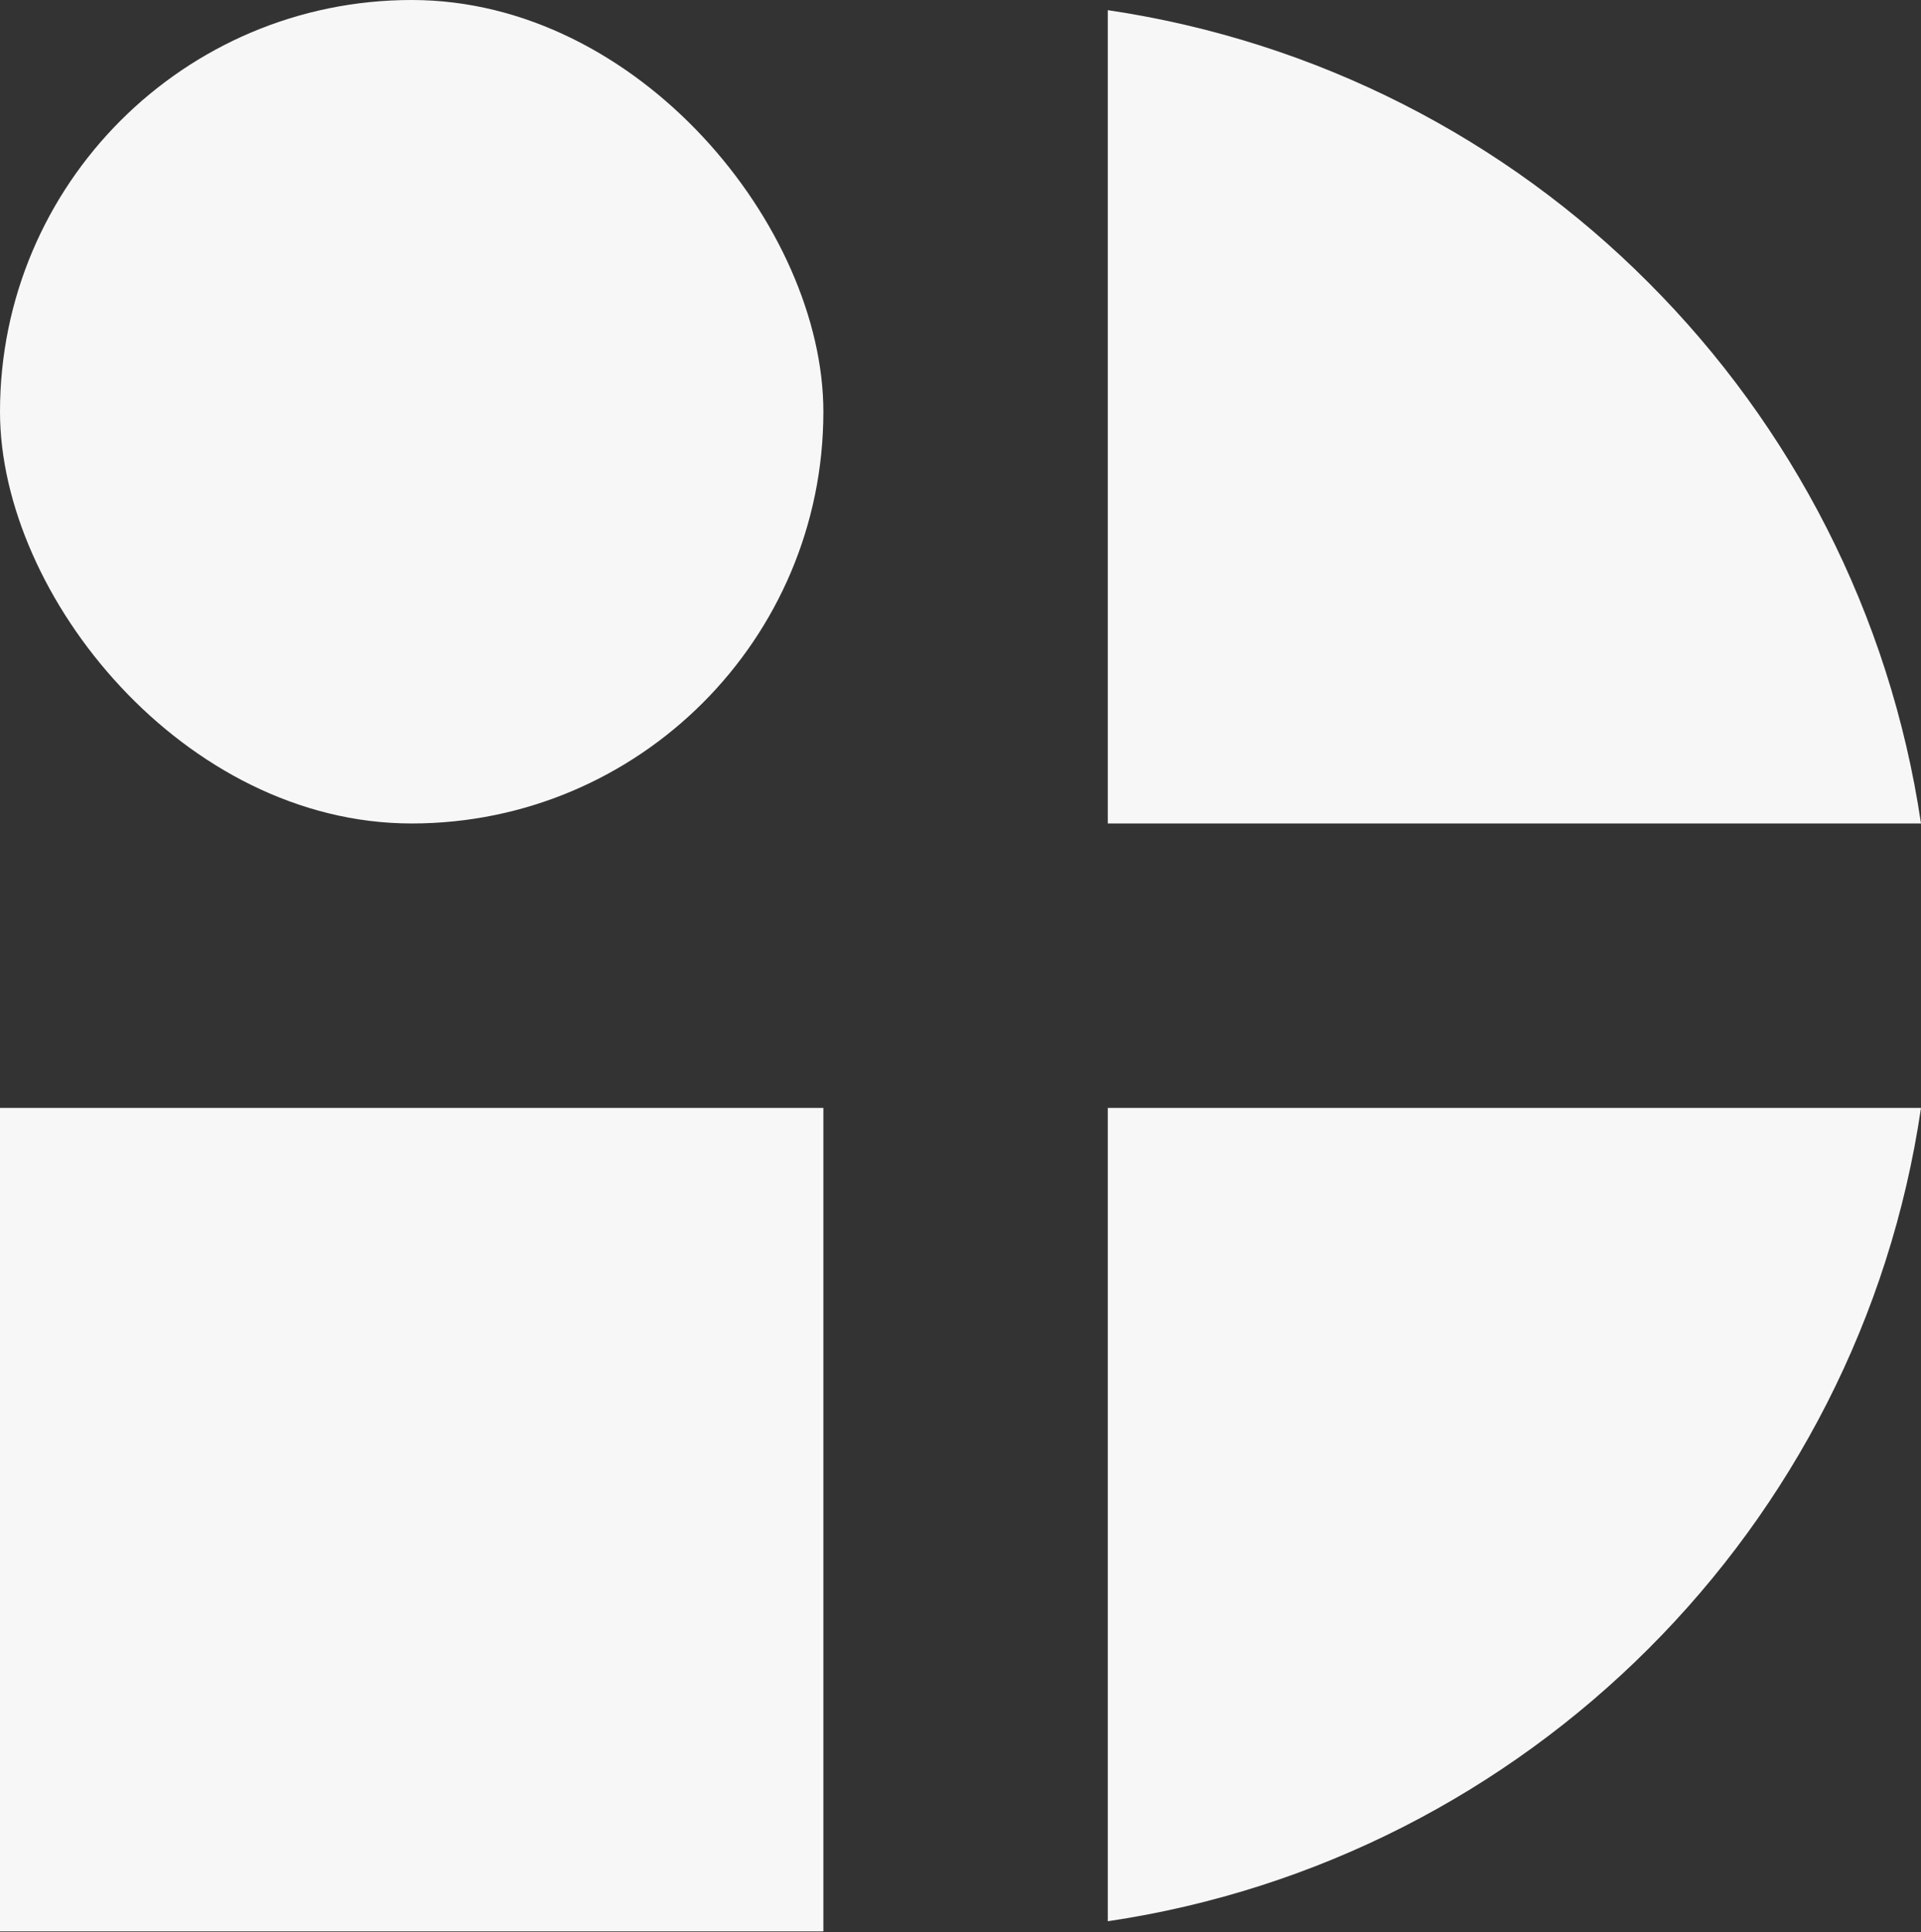 <?xml version="1.0" encoding="UTF-8"?> <svg xmlns="http://www.w3.org/2000/svg" id="Ebene_1" data-name="Ebene 1" viewBox="0 0 32.15 32.33"><rect x="0" y="0" width="32.15" height="32.33" fill="#333333" stroke="none"/><defs><style> .cls-1 { fill: #f8f7f7; } </style></defs><path class="cls-1" d="M32.15,18.54c-1.03,7.02-6.59,12.57-13.61,13.61v-13.61h13.61Z"></path><rect class="cls-1" y="18.54" width="13.78" height="13.78"></rect><path class="cls-1" d="M32.15,13.78h-13.61V.17c3.51.52,6.66,2.16,9.05,4.56,2.39,2.39,4.04,5.54,4.56,9.05Z"></path><rect class="cls-1" x="0" y="0" width="13.78" height="13.78" rx="6.89" ry="6.89"></rect></svg> 